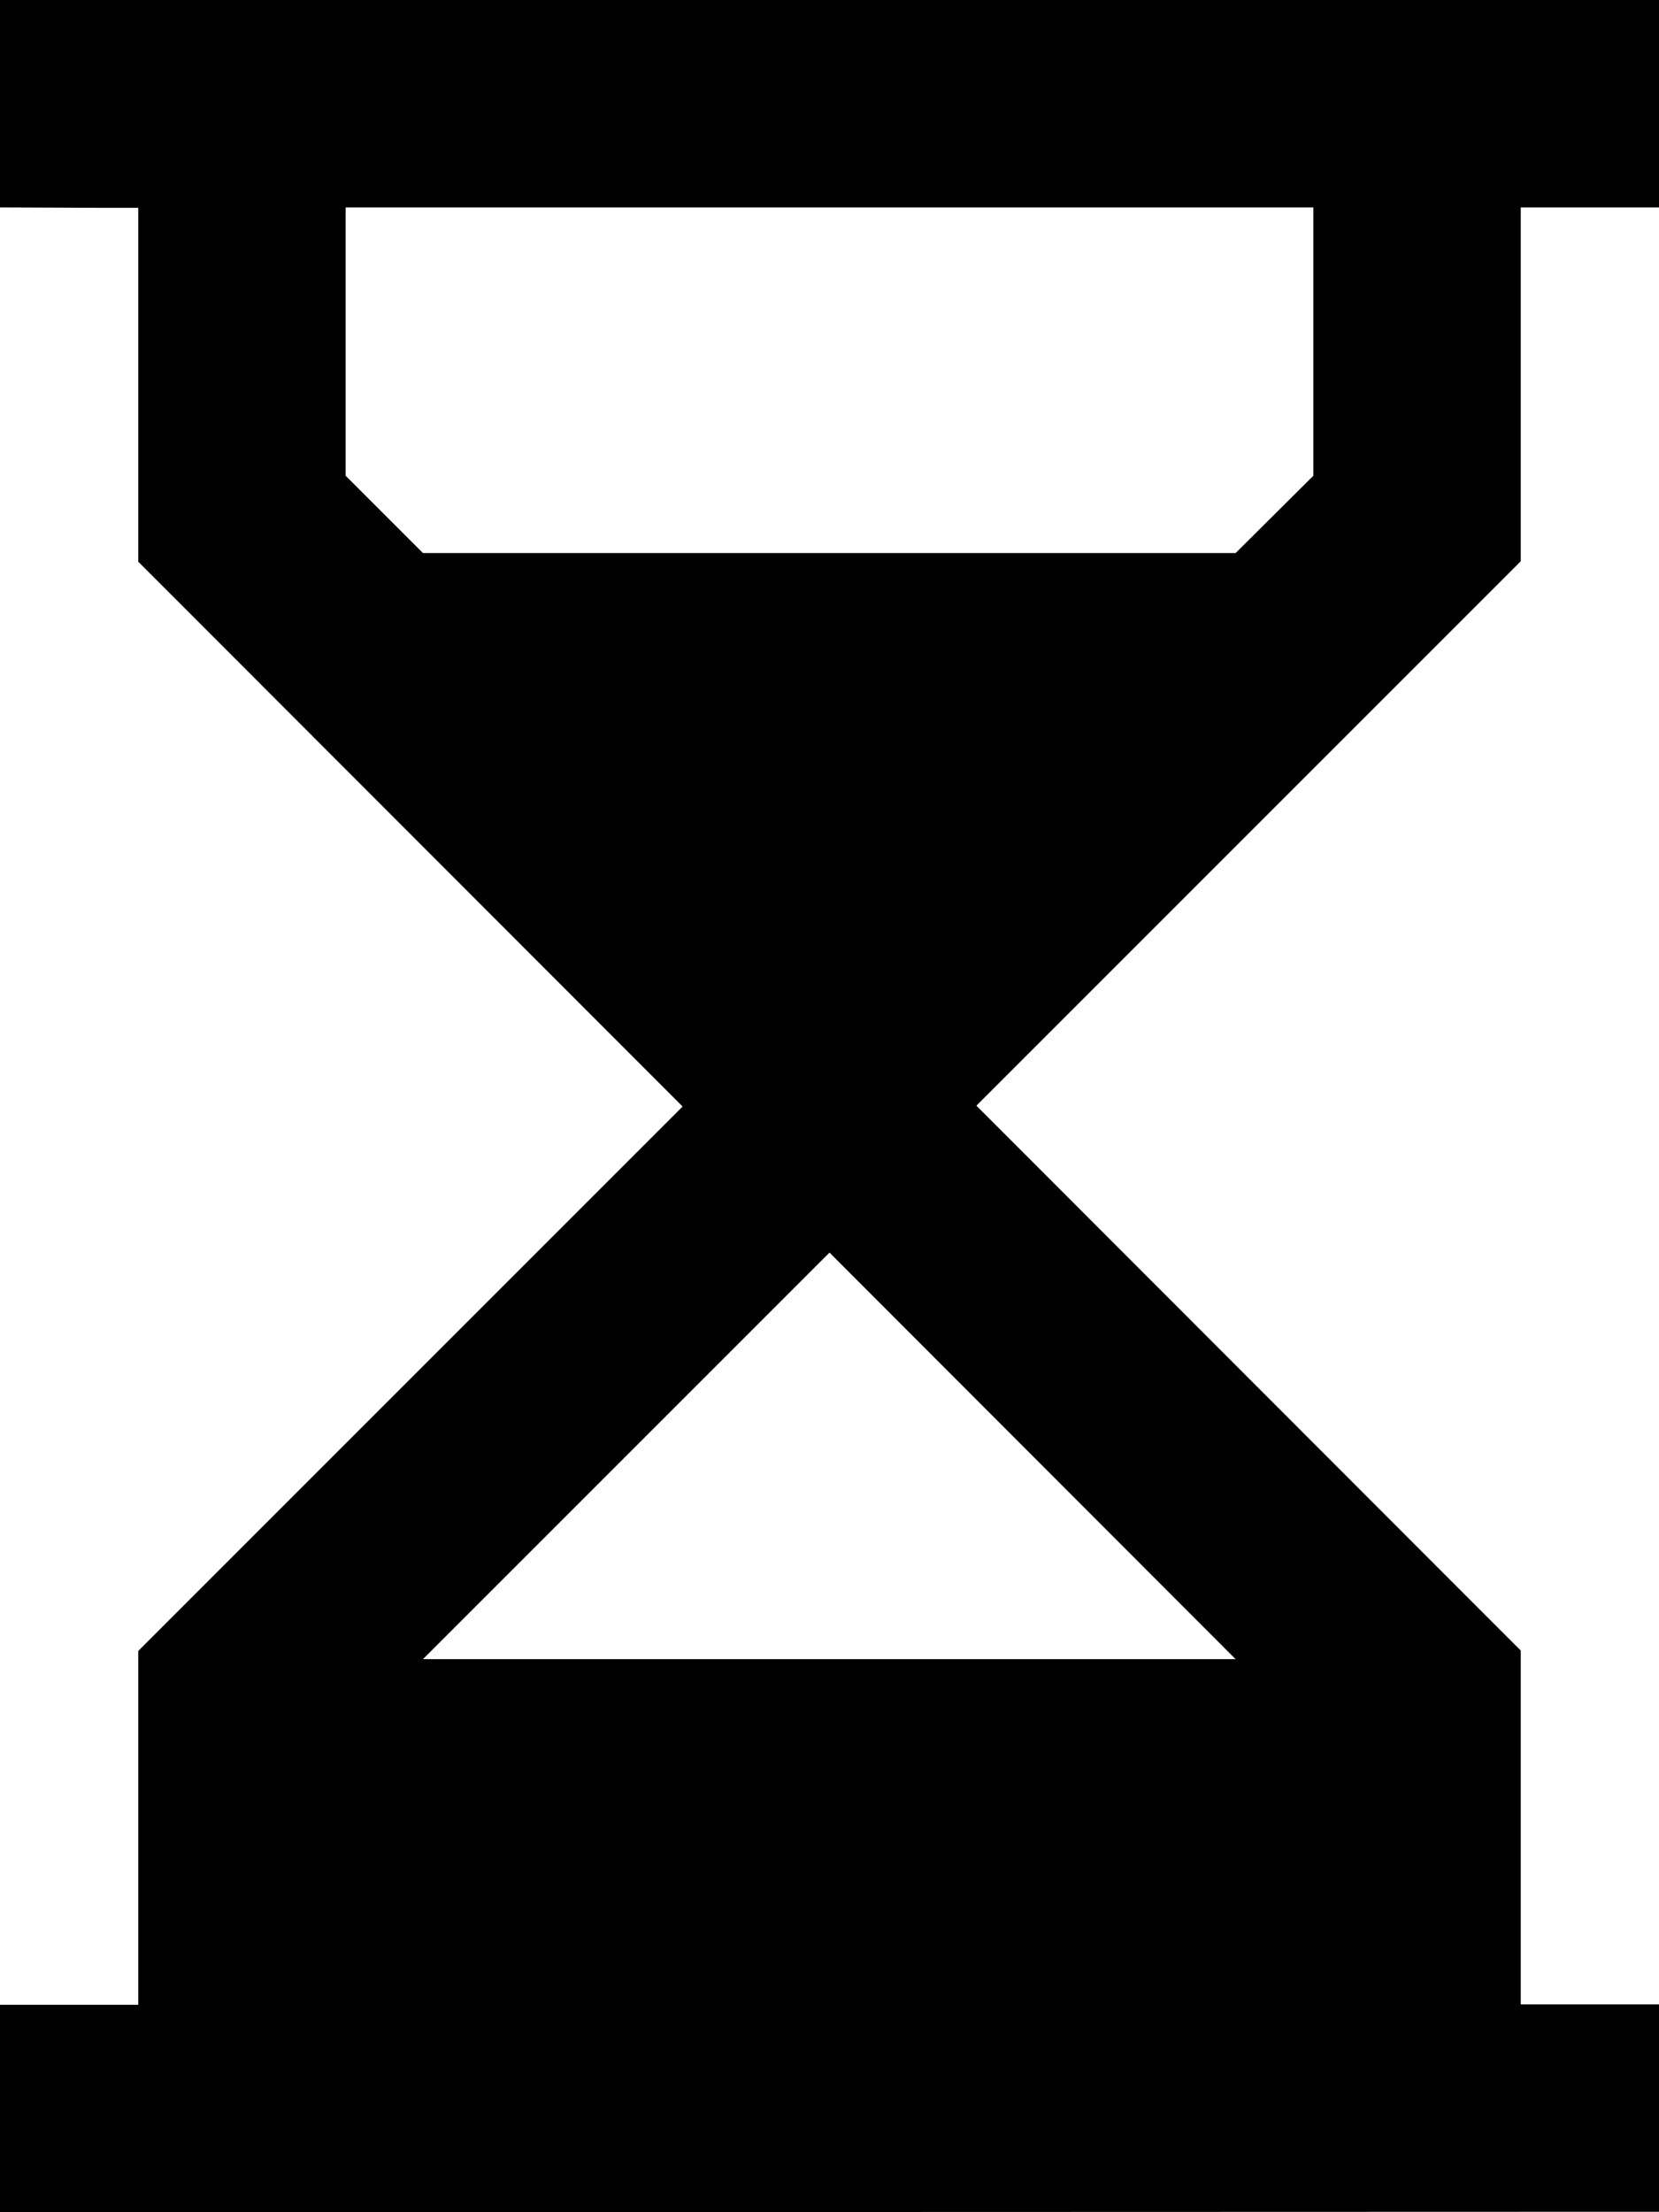 <svg xmlns="http://www.w3.org/2000/svg" viewBox="0 0 384 512"><!--! Font Awesome Pro 6.7.2 by @fontawesome - https://fontawesome.com License - https://fontawesome.com/license (Commercial License) Copyright 2024 Fonticons, Inc. --><path d="M0 0L24 0 360 0l24 0 0 48-24 0-8 0 0 72 0 9.9-7 7-119 119L345 375l7 7 0 9.9 0 72 8 0 24 0 0 48-24 0L24 512 0 512l0-48 24 0 8 0 0-72 0-9.9 7-7 119-119L39 137l-7-7 0-9.9 0-72-8 0L0 48 0 0zM80 48l0 62.1L97.9 128l188.1 0L304 110.1 304 48 80 48zM97.9 384l188.1 0L192 289.9 97.9 384z"/></svg>